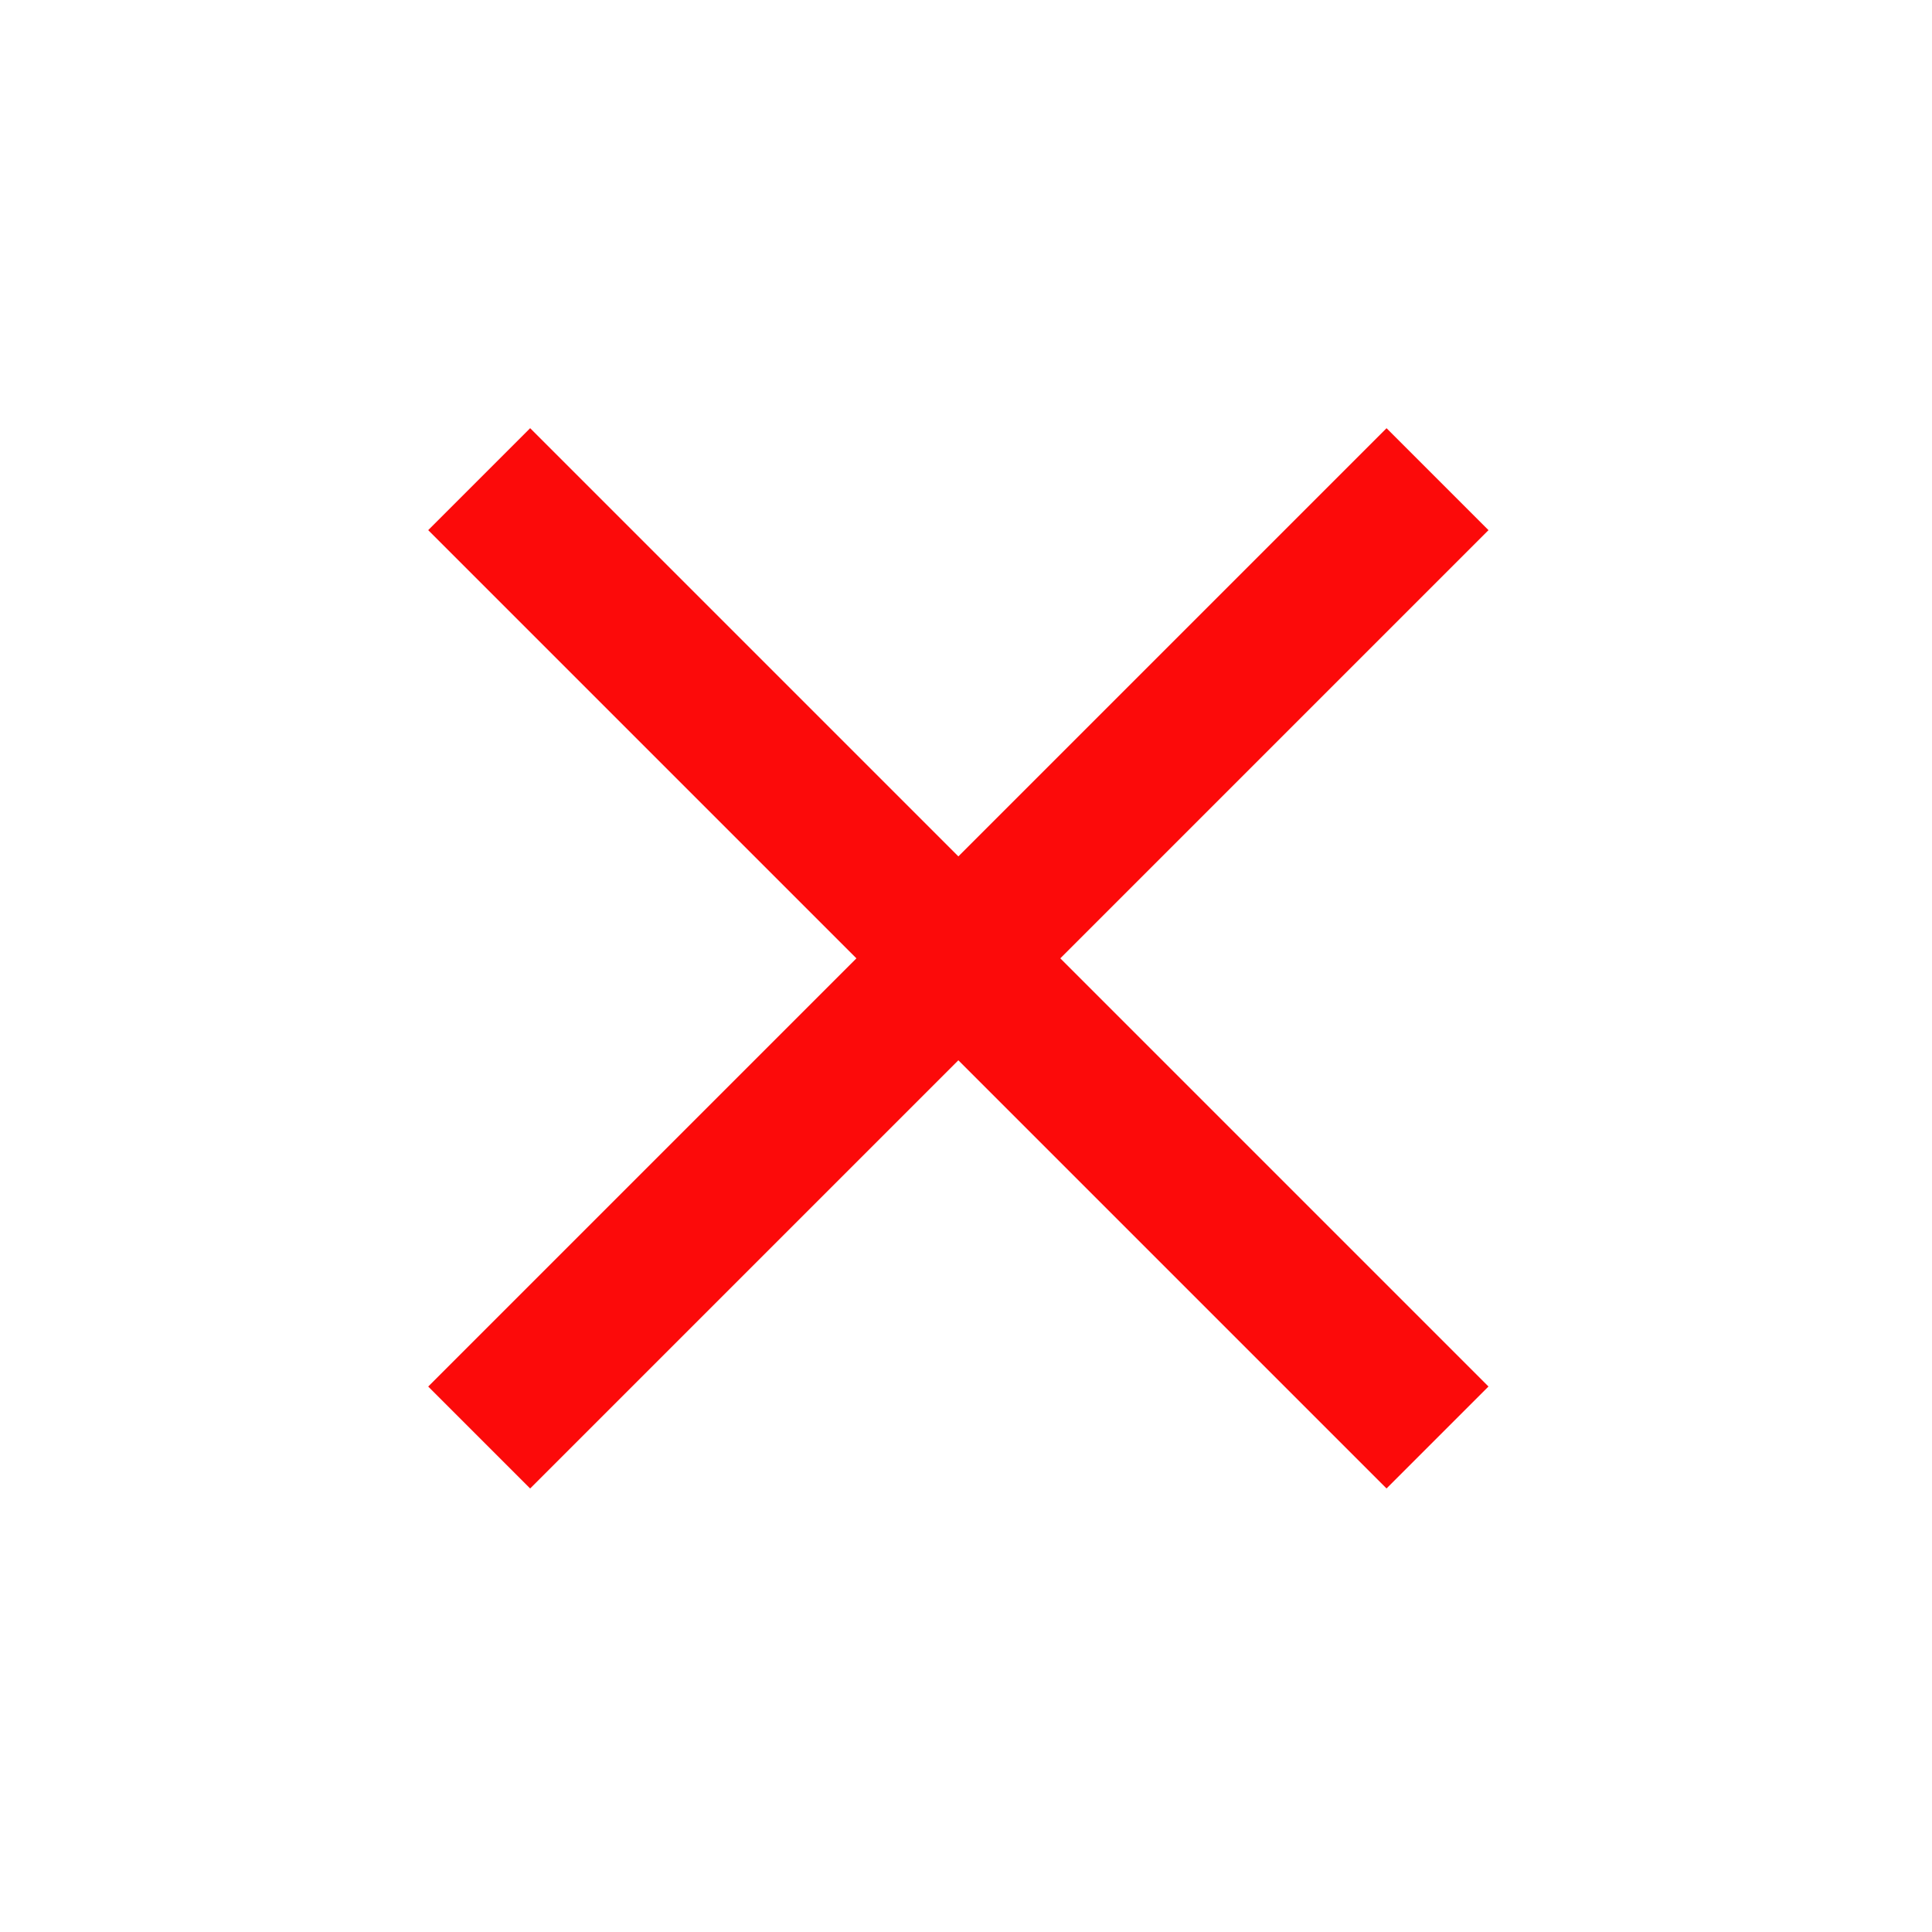<svg width="67" height="67" viewBox="0 0 67 67" fill="none" xmlns="http://www.w3.org/2000/svg">
<rect x="48.084" y="14.85" width="5" height="47" transform="rotate(45 48.084 14.85)" fill="#FC0A0A"/>
<rect x="51.619" y="48.083" width="5" height="47" transform="rotate(135 51.619 48.083)" fill="#FC0A0A"/>
</svg>
